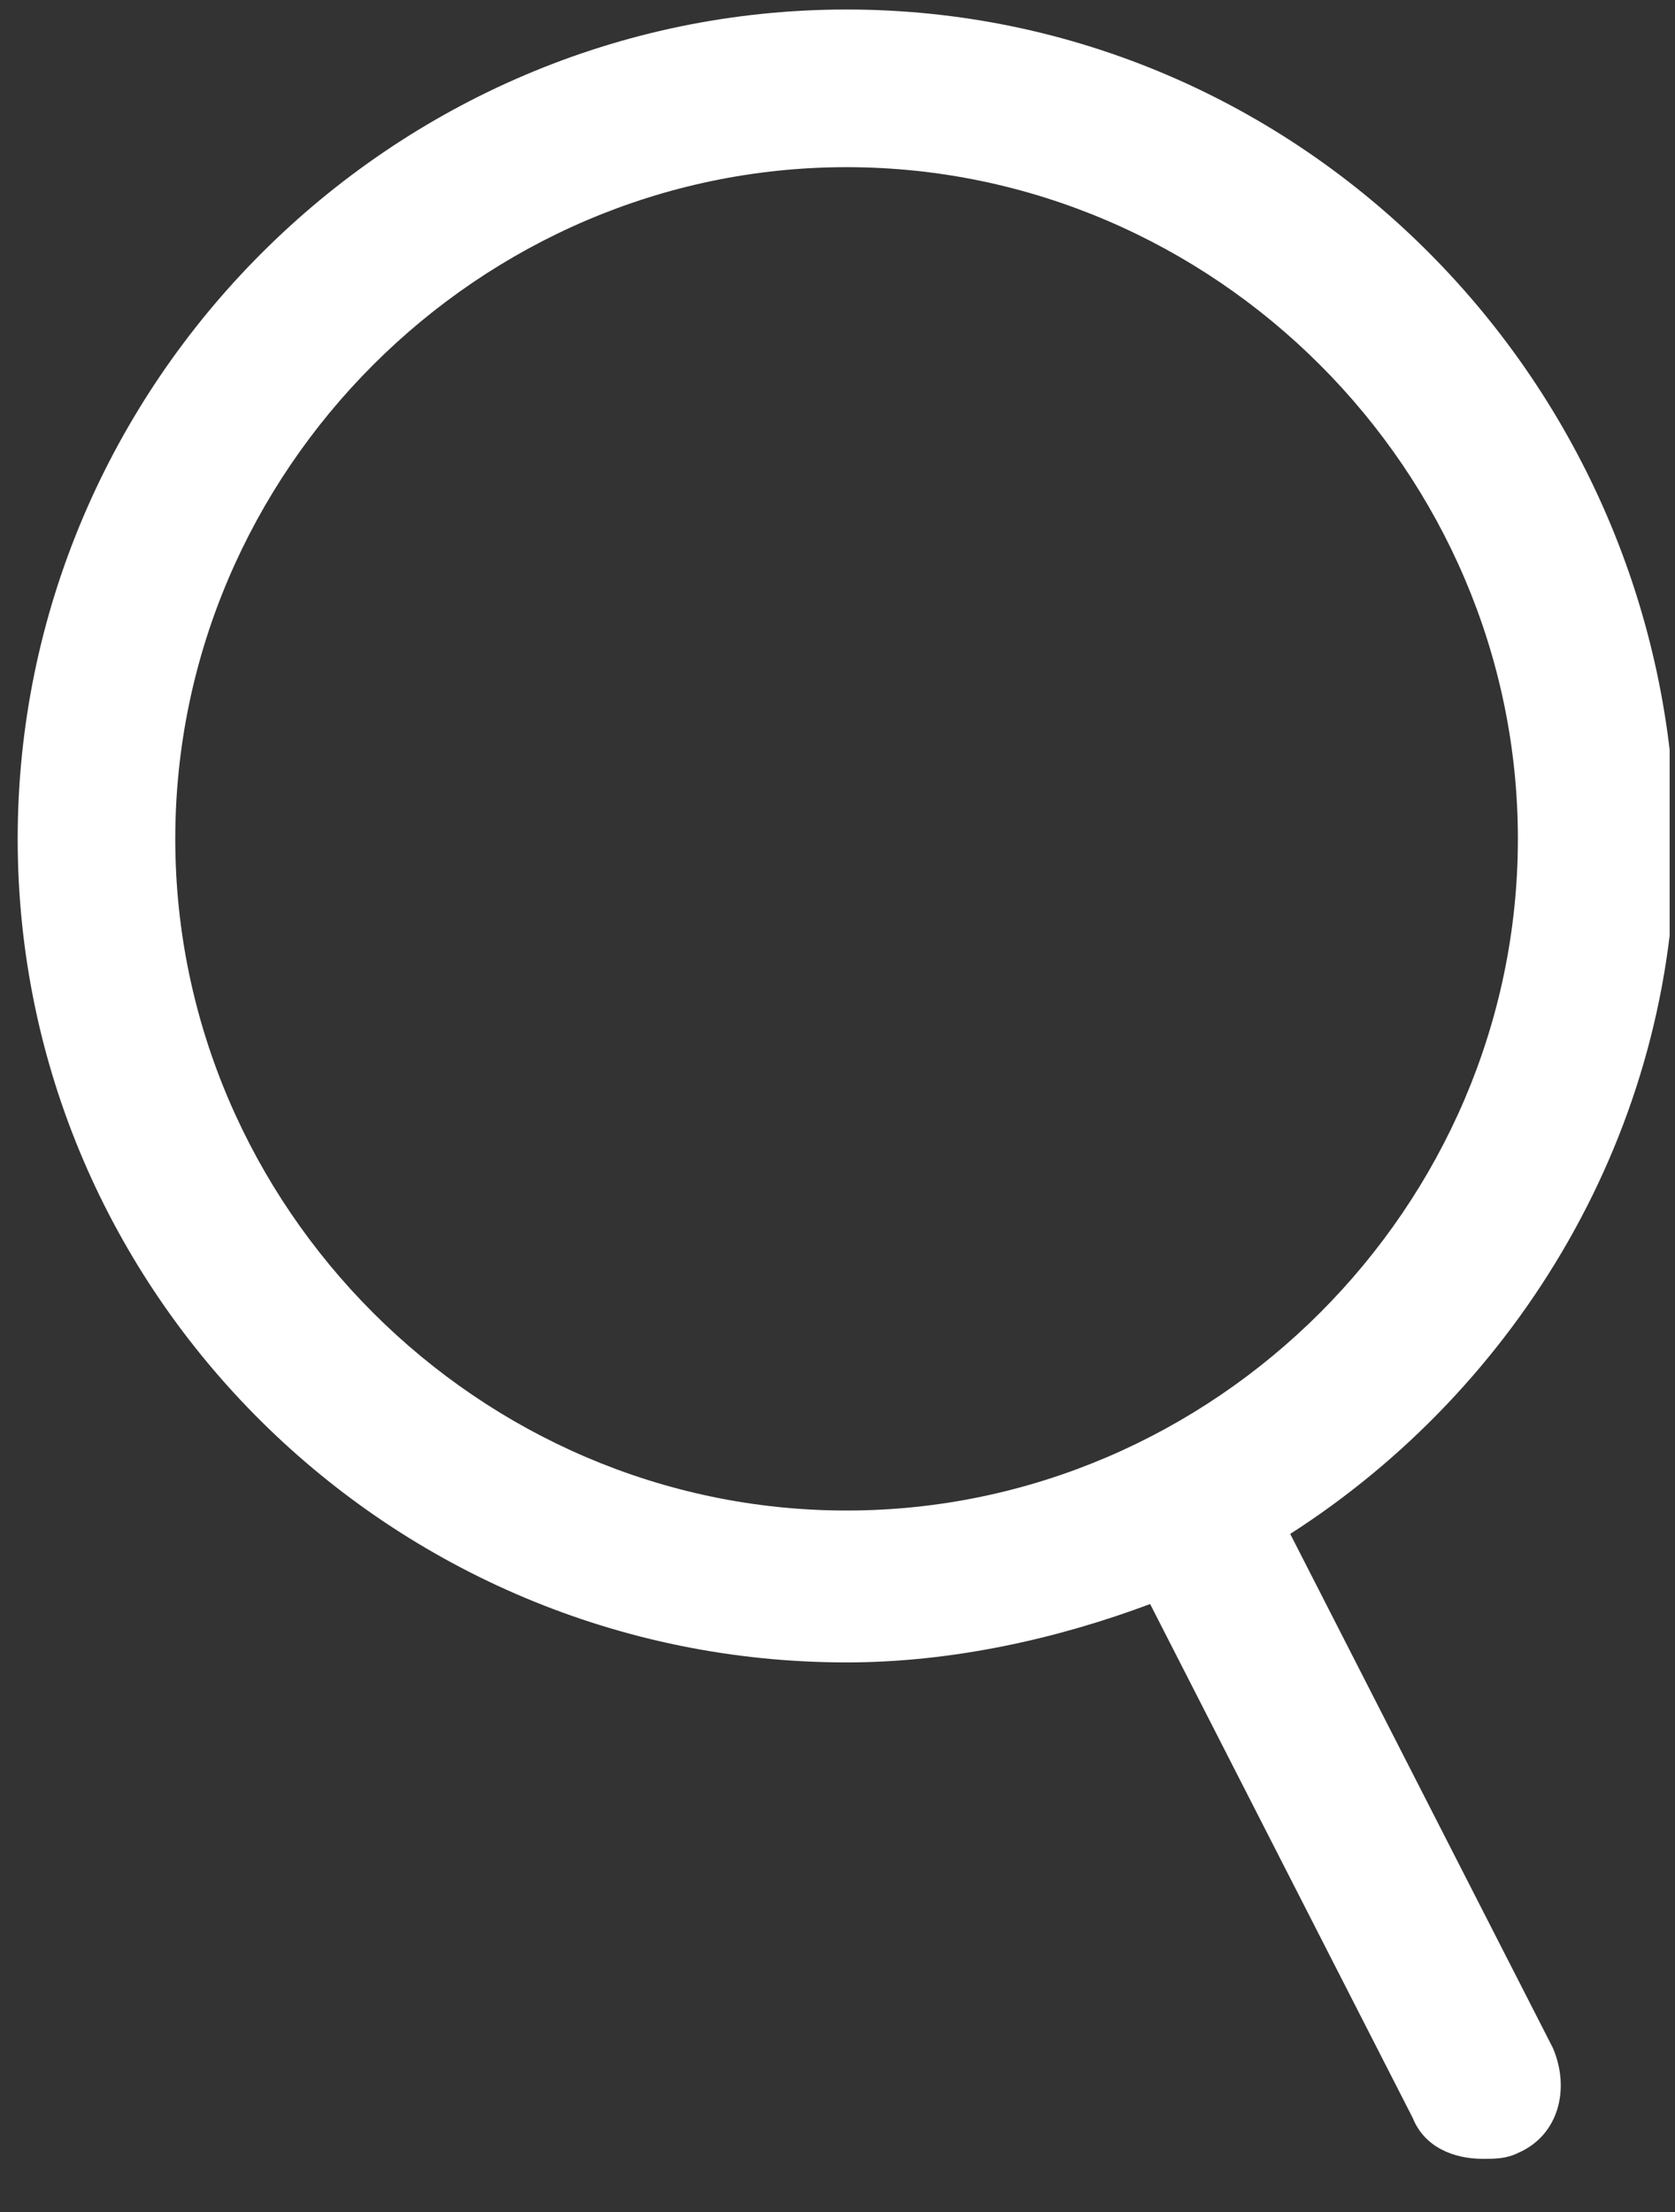 <svg width="25" height="33" viewBox="0 0 25 33" fill="none" xmlns="http://www.w3.org/2000/svg">
<rect x="0" y="0" width="25" height="33" fill="#333333" stroke="none"/>
<g clip-path="url(#clip0_337_1073)">
<path d="M19.257 22.884C22.655 20.706 25.007 16.872 25.007 12.515C24.92 5.718 19.431 0.142 12.635 0.142C5.84 0.142 0.264 5.718 0.264 12.515C0.264 19.311 5.84 24.801 12.635 24.801C14.204 24.801 15.772 24.452 17.166 23.93L21.086 31.598C21.261 32.033 21.696 32.207 22.132 32.207C22.306 32.207 22.48 32.207 22.655 32.12C23.265 31.859 23.439 31.162 23.177 30.552L19.257 22.884ZM2.616 12.515C2.616 7.025 7.146 2.494 12.635 2.494C18.124 2.494 22.655 7.025 22.655 12.515C22.655 18.004 18.124 22.535 12.635 22.535C7.146 22.535 2.616 18.004 2.616 12.515Z" fill="white"/>
</g>
<defs>
<clipPath id="clip0_337_1073">
<rect width="24.656" height="32.153" fill="white" transform="translate(0.264 0.142)"/>
</clipPath>
</defs>
</svg>
